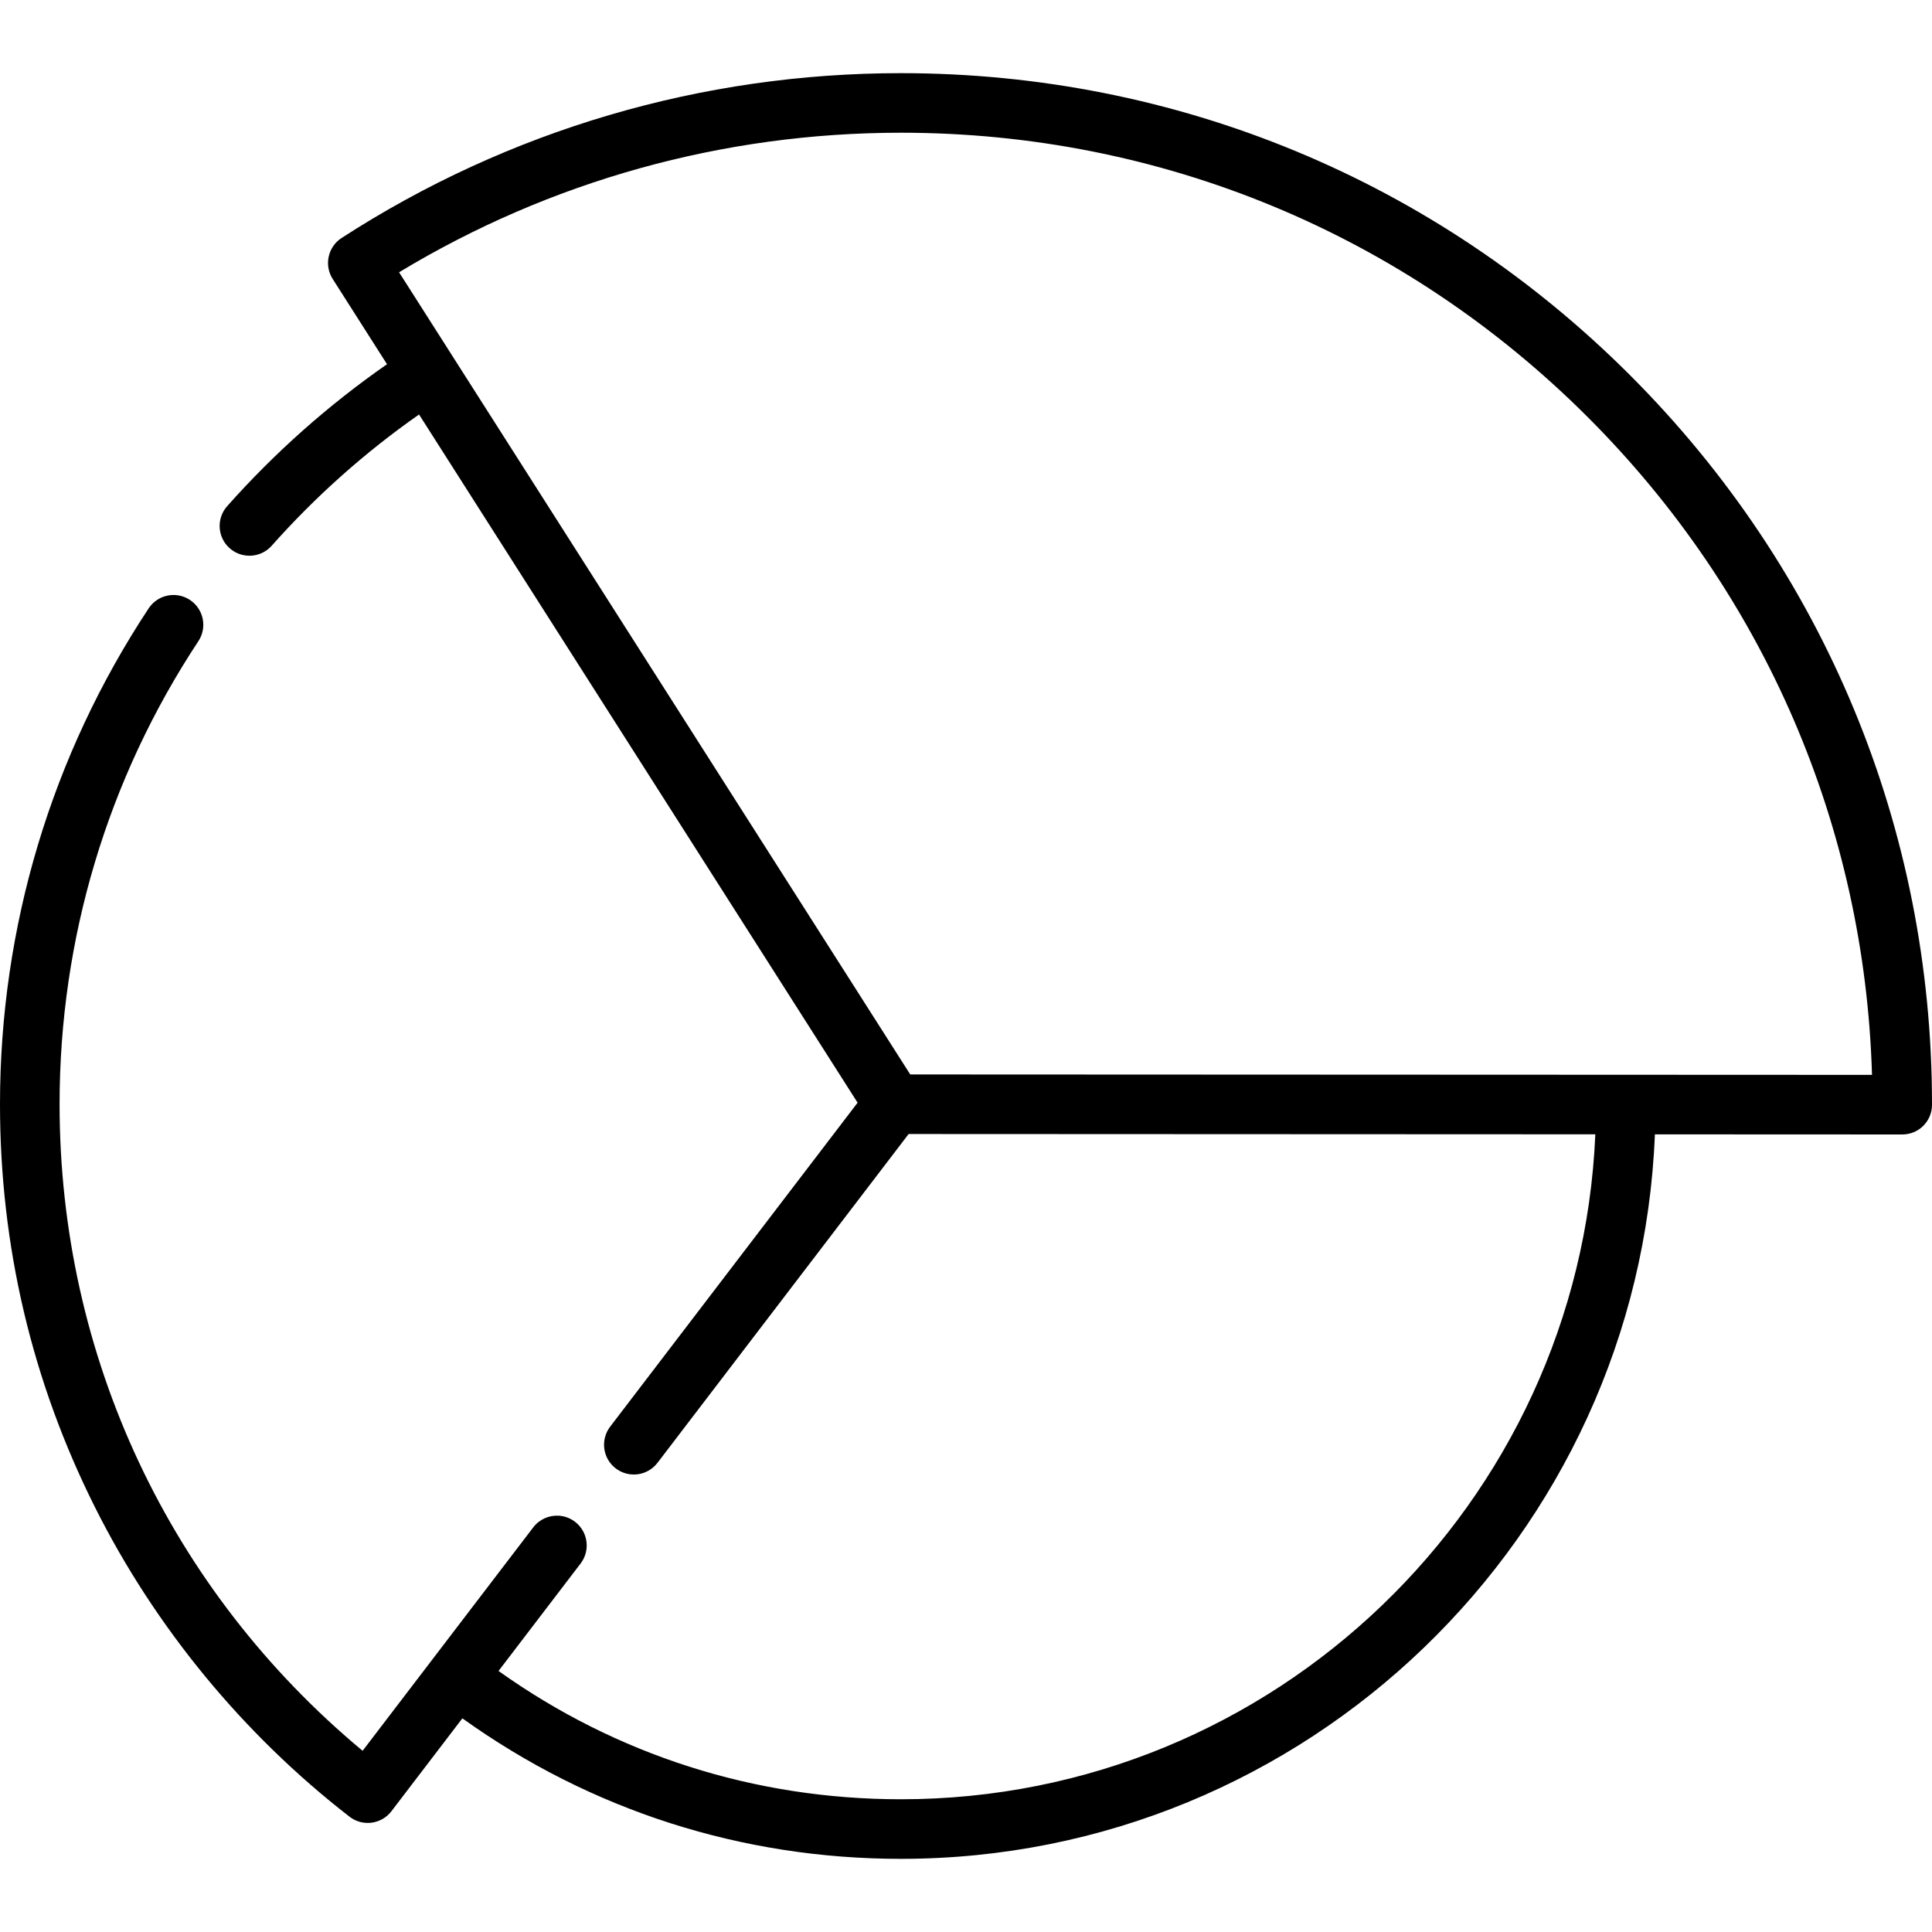 <?xml version="1.0" encoding="iso-8859-1"?>
<!-- Uploaded to: SVG Repo, www.svgrepo.com, Generator: SVG Repo Mixer Tools -->
<svg fill="#000000" height="800px" width="800px" version="1.1" id="Layer_1" xmlns="http://www.w3.org/2000/svg" xmlns:xlink="http://www.w3.org/1999/xlink" 
	 viewBox="0 0 512 512" xml:space="preserve">
<g>
	<g>
		<path d="M431.969,99.42C380.36,47.812,311.744,19.389,238.757,19.389c-52.806,0-104.061,15.101-148.221,43.671
			c-3.642,2.356-4.7,7.21-2.369,10.869l14.397,22.594C87.026,107.333,72.8,119.959,60.2,134.141
			c-2.895,3.259-2.601,8.248,0.659,11.143c3.258,2.895,8.249,2.6,11.143-0.659c11.629-13.09,24.739-24.764,39.051-34.782
			l74.203,116.445l42.016,65.935l-65.574,85.859c-2.646,3.465-1.983,8.418,1.482,11.064c0.321,0.245,0.659,0.453,1.003,0.642
			c0.067,0.037,0.133,0.075,0.2,0.109c0.334,0.17,0.675,0.317,1.023,0.436c0.069,0.024,0.14,0.043,0.209,0.065
			c0.344,0.107,0.691,0.196,1.043,0.255c0.024,0.004,0.047,0.011,0.072,0.015c0.366,0.058,0.735,0.082,1.103,0.087
			c0.044,0.001,0.088,0.01,0.133,0.01c0.046,0,0.092-0.007,0.138-0.007c0.175-0.003,0.349-0.015,0.523-0.029
			c0.102-0.008,0.204-0.014,0.306-0.026c0.217-0.026,0.432-0.065,0.645-0.109c0.057-0.012,0.114-0.018,0.17-0.032
			c0.267-0.062,0.531-0.139,0.791-0.228c0.081-0.027,0.16-0.063,0.24-0.094c0.18-0.068,0.359-0.14,0.535-0.222
			c0.096-0.044,0.188-0.095,0.282-0.143c0.157-0.081,0.312-0.166,0.463-0.258c0.095-0.058,0.188-0.117,0.281-0.179
			c0.147-0.098,0.29-0.202,0.433-0.31c0.086-0.066,0.174-0.133,0.258-0.203c0.148-0.124,0.291-0.257,0.43-0.394
			c0.068-0.066,0.139-0.128,0.205-0.198c0.202-0.211,0.396-0.433,0.577-0.669l66.551-87.137l100.774,0.045l81.209,0.036
			c-4.193,97.869-85.147,176.216-184.02,176.216c-38.694,0-75.396-11.728-106.641-33.999l21.747-28.476
			c2.646-3.465,1.983-8.418-1.482-11.064c-1.304-0.996-2.818-1.522-4.341-1.607c-2.525-0.142-5.073,0.928-6.723,3.09l-26.597,34.824
			c-0.001,0.001-0.002,0.002-0.002,0.003l-18.625,24.388c-51.141-42.551-80.306-104.554-80.306-171.35
			c0-43.85,12.718-86.281,36.779-122.708c2.403-3.638,1.402-8.534-2.236-10.937c-3.637-2.401-8.533-1.402-10.937,2.235
			C13.622,200.24,0,245.68,0,292.633c0,37.553,8.474,73.498,25.188,106.837c15.932,31.78,39.251,60.126,67.435,81.971
			c1.391,1.079,3.094,1.654,4.836,1.654c0.339,0,0.68-0.022,1.02-0.066c2.086-0.271,3.976-1.365,5.253-3.036l18.801-24.617
			c34.022,24.386,74.035,37.236,116.226,37.236c107.575,0,195.597-85.423,199.804-191.996l65.541,0.029c0.001,0,0.002,0,0.003,0
			c2.092,0,4.1-0.809,5.58-2.289c1.481-1.481,2.313-3.467,2.313-5.561c0-0.035,0.001-0.128,0.001-0.162
			C512,219.646,483.578,151.029,431.969,99.42z M323.762,284.777l-82.539-0.037l-66.263-103.986l-54.944-86.223
			c-0.001-0.001-0.002-0.002-0.002-0.004l-14.256-22.372c40.06-24.22,85.87-36.982,133-36.982
			c68.769,0,133.422,26.78,182.049,75.407c46.8,46.799,73.363,108.44,75.294,174.271L323.762,284.777z"/>
	</g>
</g>
</svg>